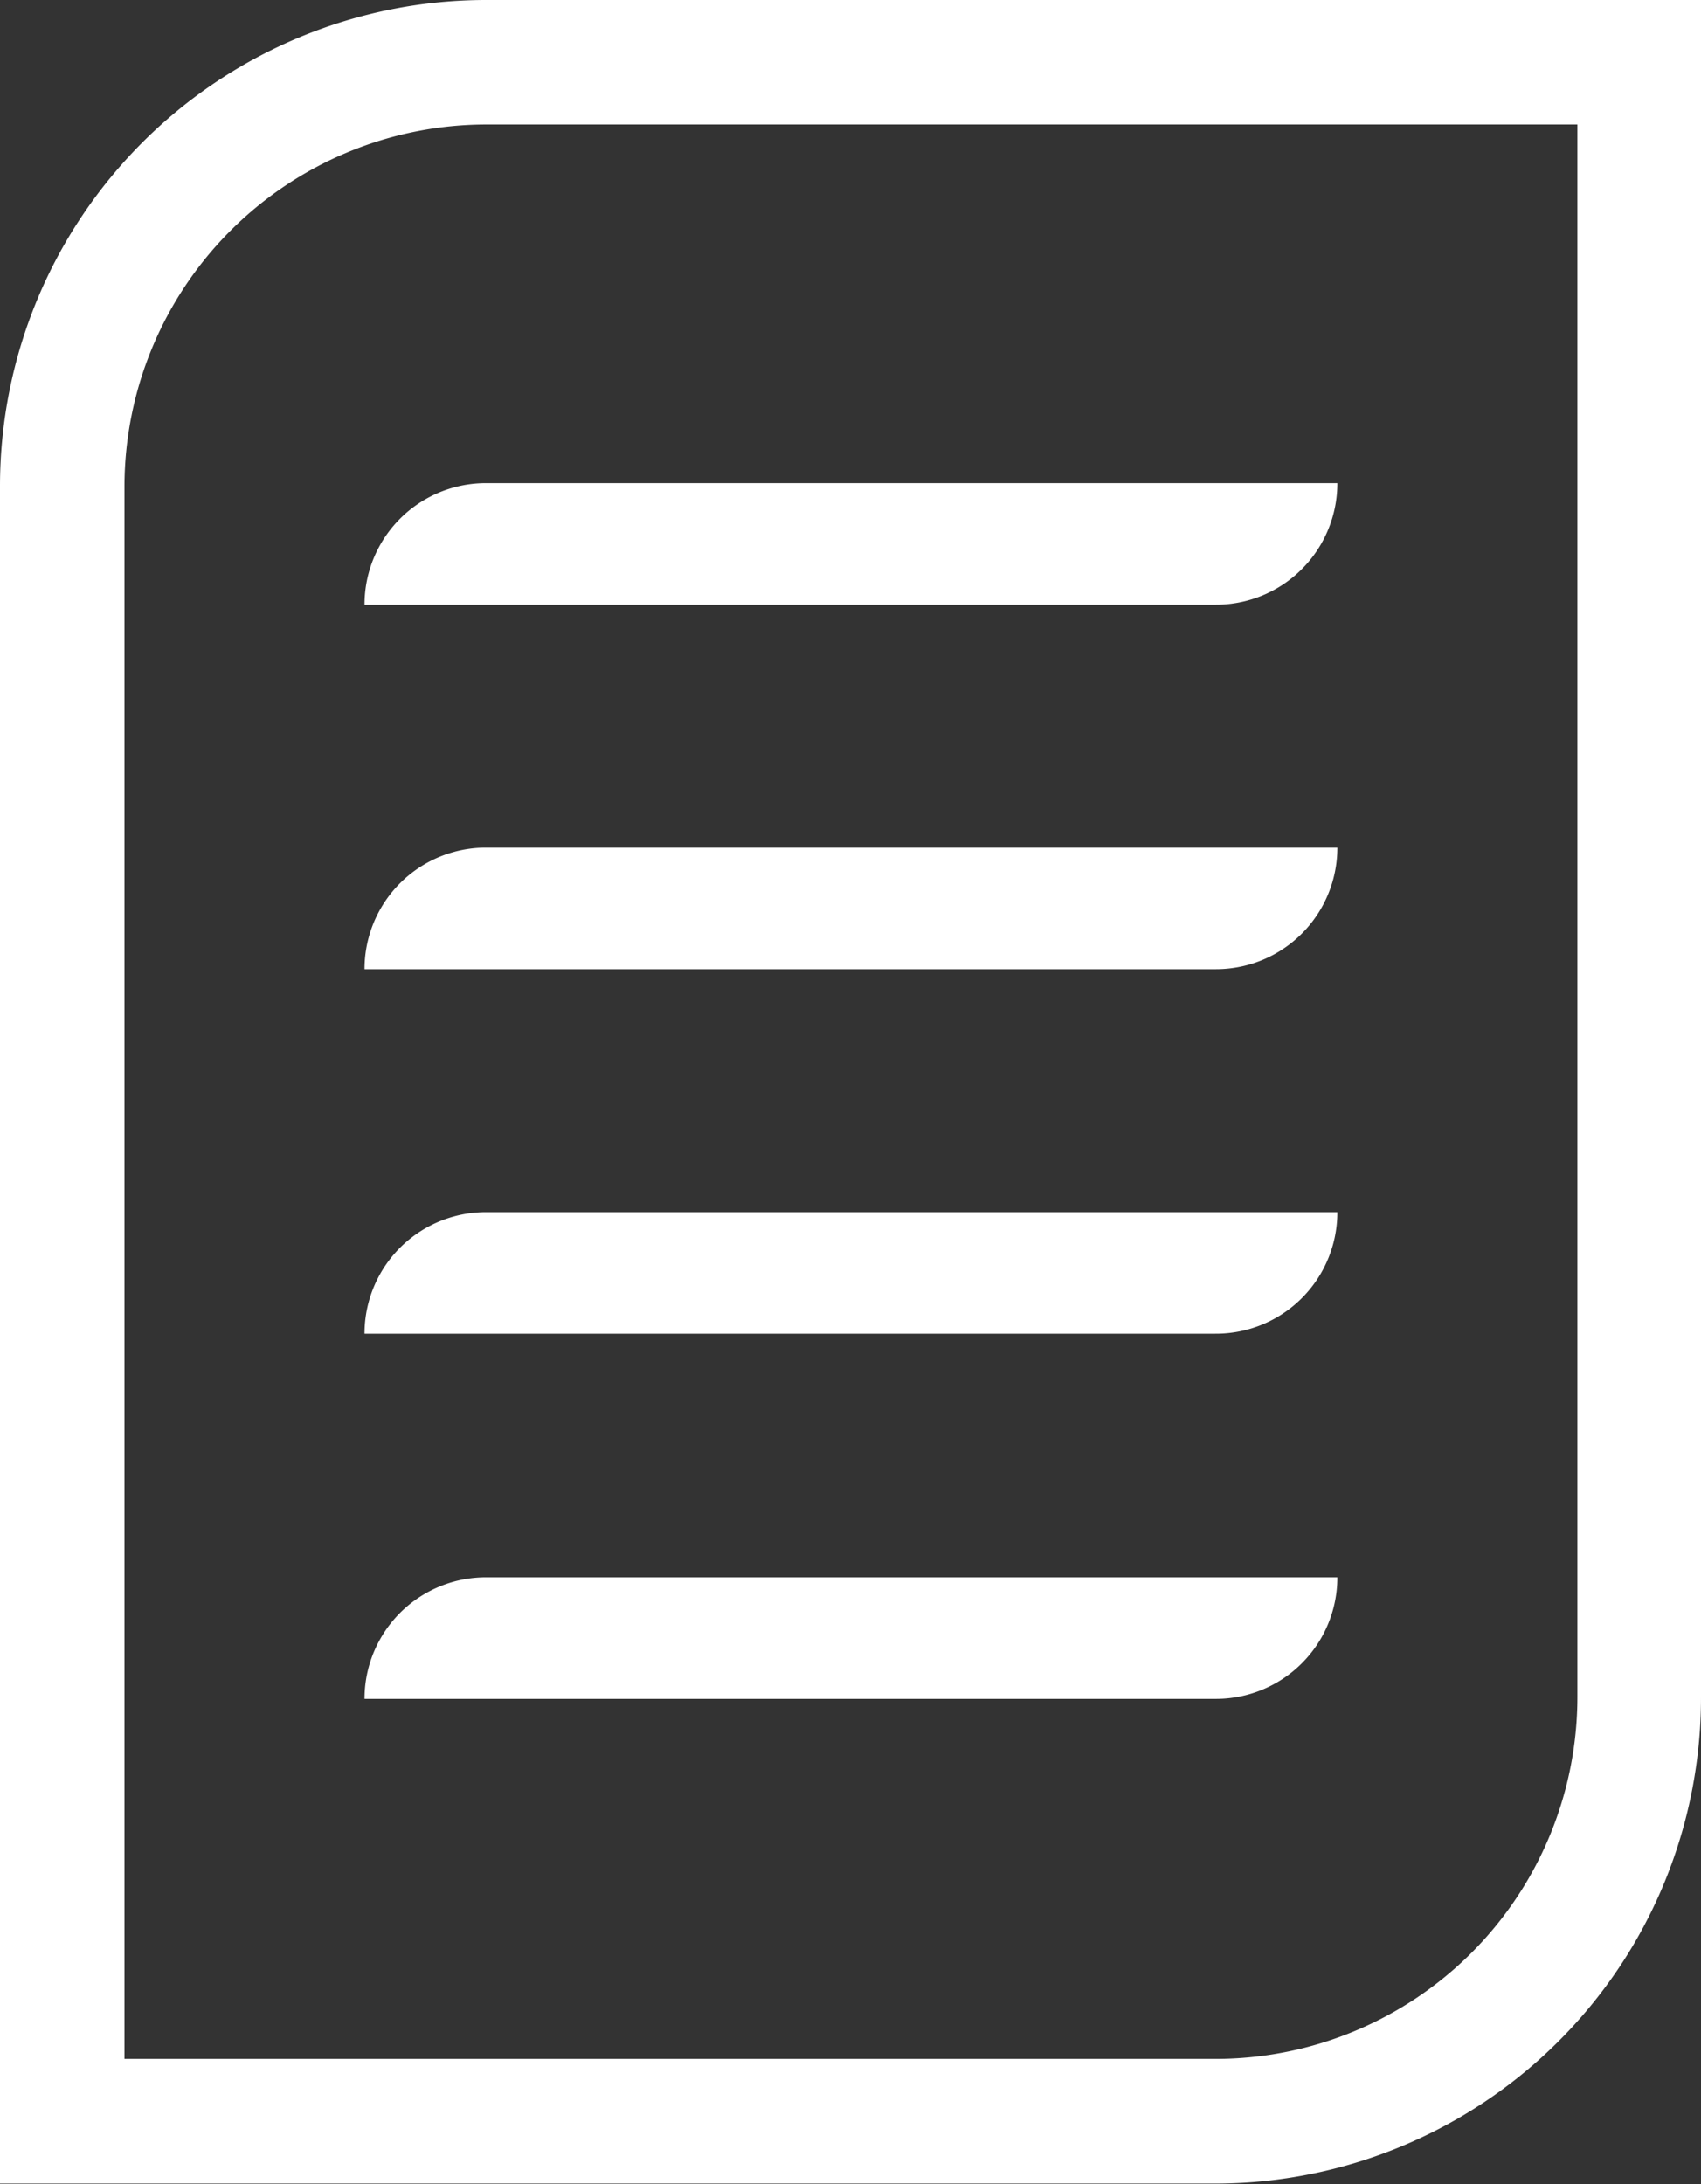 <svg class="w-8 h-8" xmlns="http://www.w3.org/2000/svg" viewBox="0 0 99.21 127.39"><rect x="0" y="0" width="99.21" height="127.39" fill="#333333" stroke="none"/><defs><style>.cls-1{fill:#fff;}</style></defs><g id="Layer_2" data-name="Layer 2"><g id="Design"><path class="cls-1" d="M92,7.26V99a21.11,21.11,0,0,1-21.1,21.09H7.26V28.36a21.13,21.13,0,0,1,21.1-21.1H92M99.21,0H28.36A28.36,28.36,0,0,0,0,28.36v99H70.85A28.35,28.35,0,0,0,99.21,99V0Z"/><path class="cls-1" d="M78,28.18H28.35a7.08,7.08,0,0,0-7.09,7.09H70.87A7.08,7.08,0,0,0,78,28.18Z"/><path class="cls-1" d="M78,49.44H28.35a7.08,7.08,0,0,0-7.09,7.09H70.87A7.08,7.08,0,0,0,78,49.44Z"/><path class="cls-1" d="M78,70.7H28.35a7.08,7.08,0,0,0-7.09,7.09H70.87A7.08,7.08,0,0,0,78,70.7Z"/><path class="cls-1" d="M78,92H28.35a7.08,7.08,0,0,0-7.09,7.09H70.87A7.08,7.08,0,0,0,78,92Z"/></g></g></svg>
<!--  -->